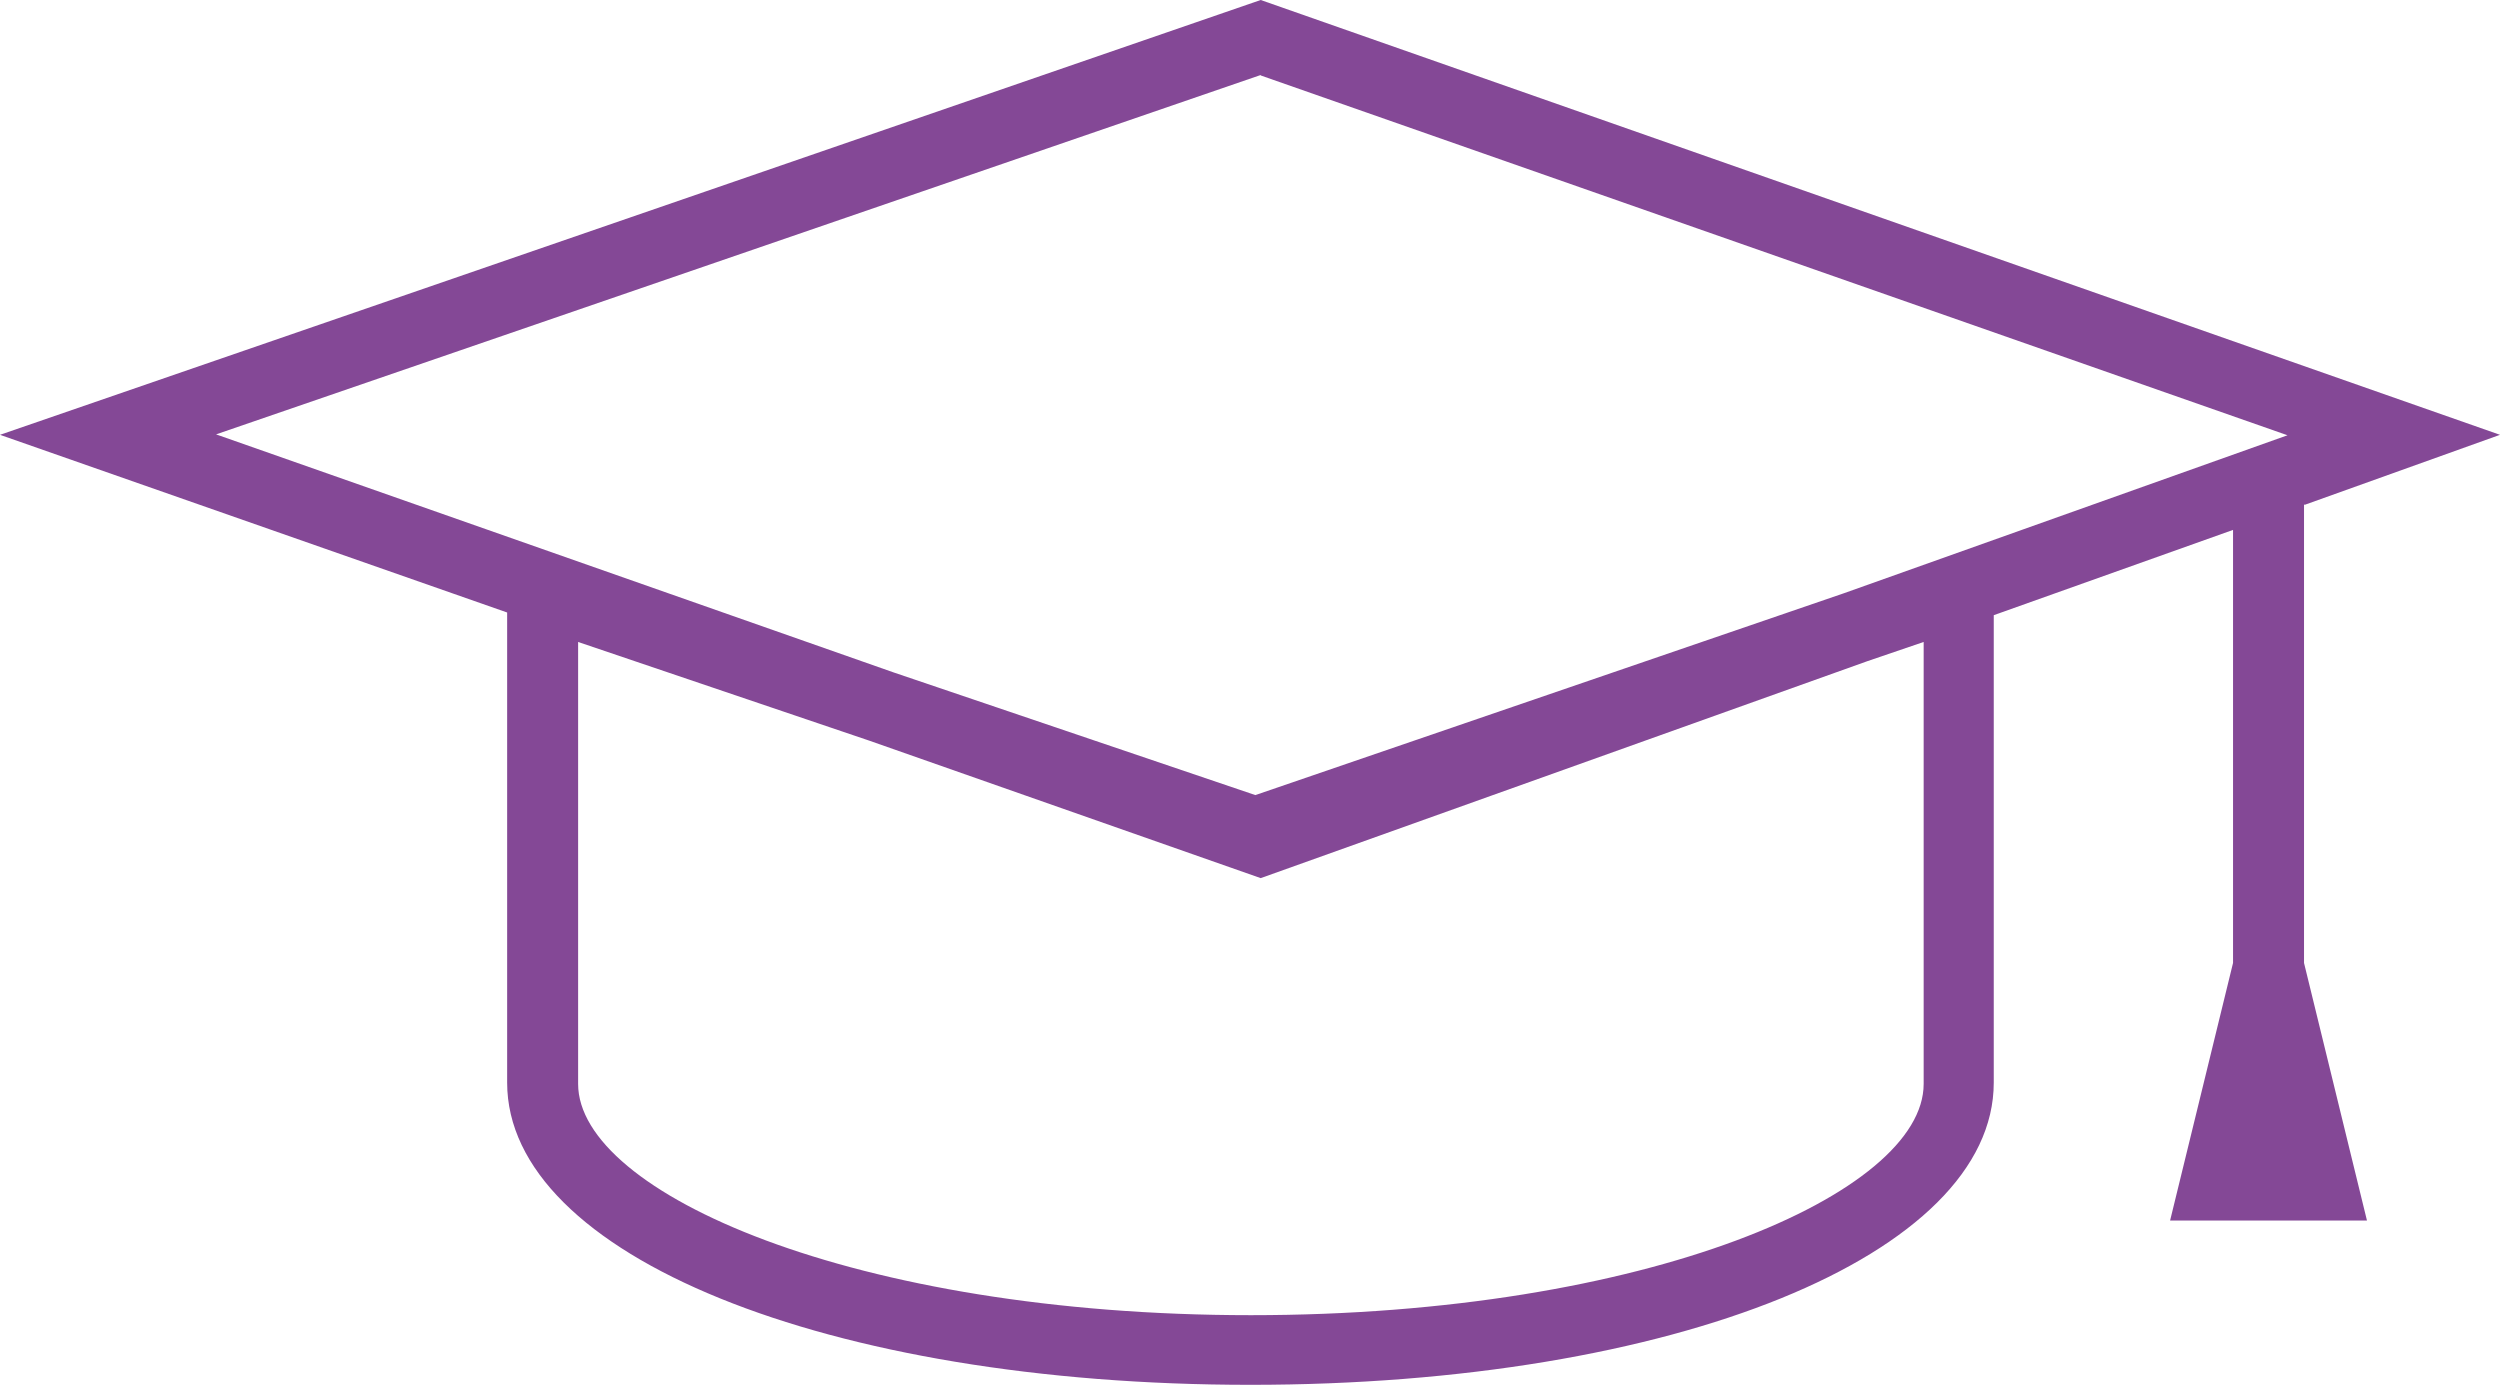 <?xml version="1.0" encoding="UTF-8"?><svg id="a" xmlns="http://www.w3.org/2000/svg" viewBox="0 0 56 31.02"><path d="M51.62,11.31l4.38-1.57L28.24,0,0,9.74l11.36,3.98v10.53c0,3.86,7.16,6.77,16.65,6.77s16.65-2.91,16.65-6.77v-10.47l5.36-1.91v9.7l-1.41,5.77h4.41l-1.41-5.77v-10.28h0ZM28.24,1.69l23,8.06-9.94,3.54-13.18,4.52-8.11-2.75-15.17-5.33L28.24,1.68h0ZM43.09,14.38v9.9c0,2.45-6.19,5.18-15.07,5.18s-15.07-2.74-15.07-5.18v-9.9l6.52,2.21,8.77,3.08,13.59-4.86s1.26-.43,1.26-.43Z" fill="#844896" stroke-width="0"/></svg>